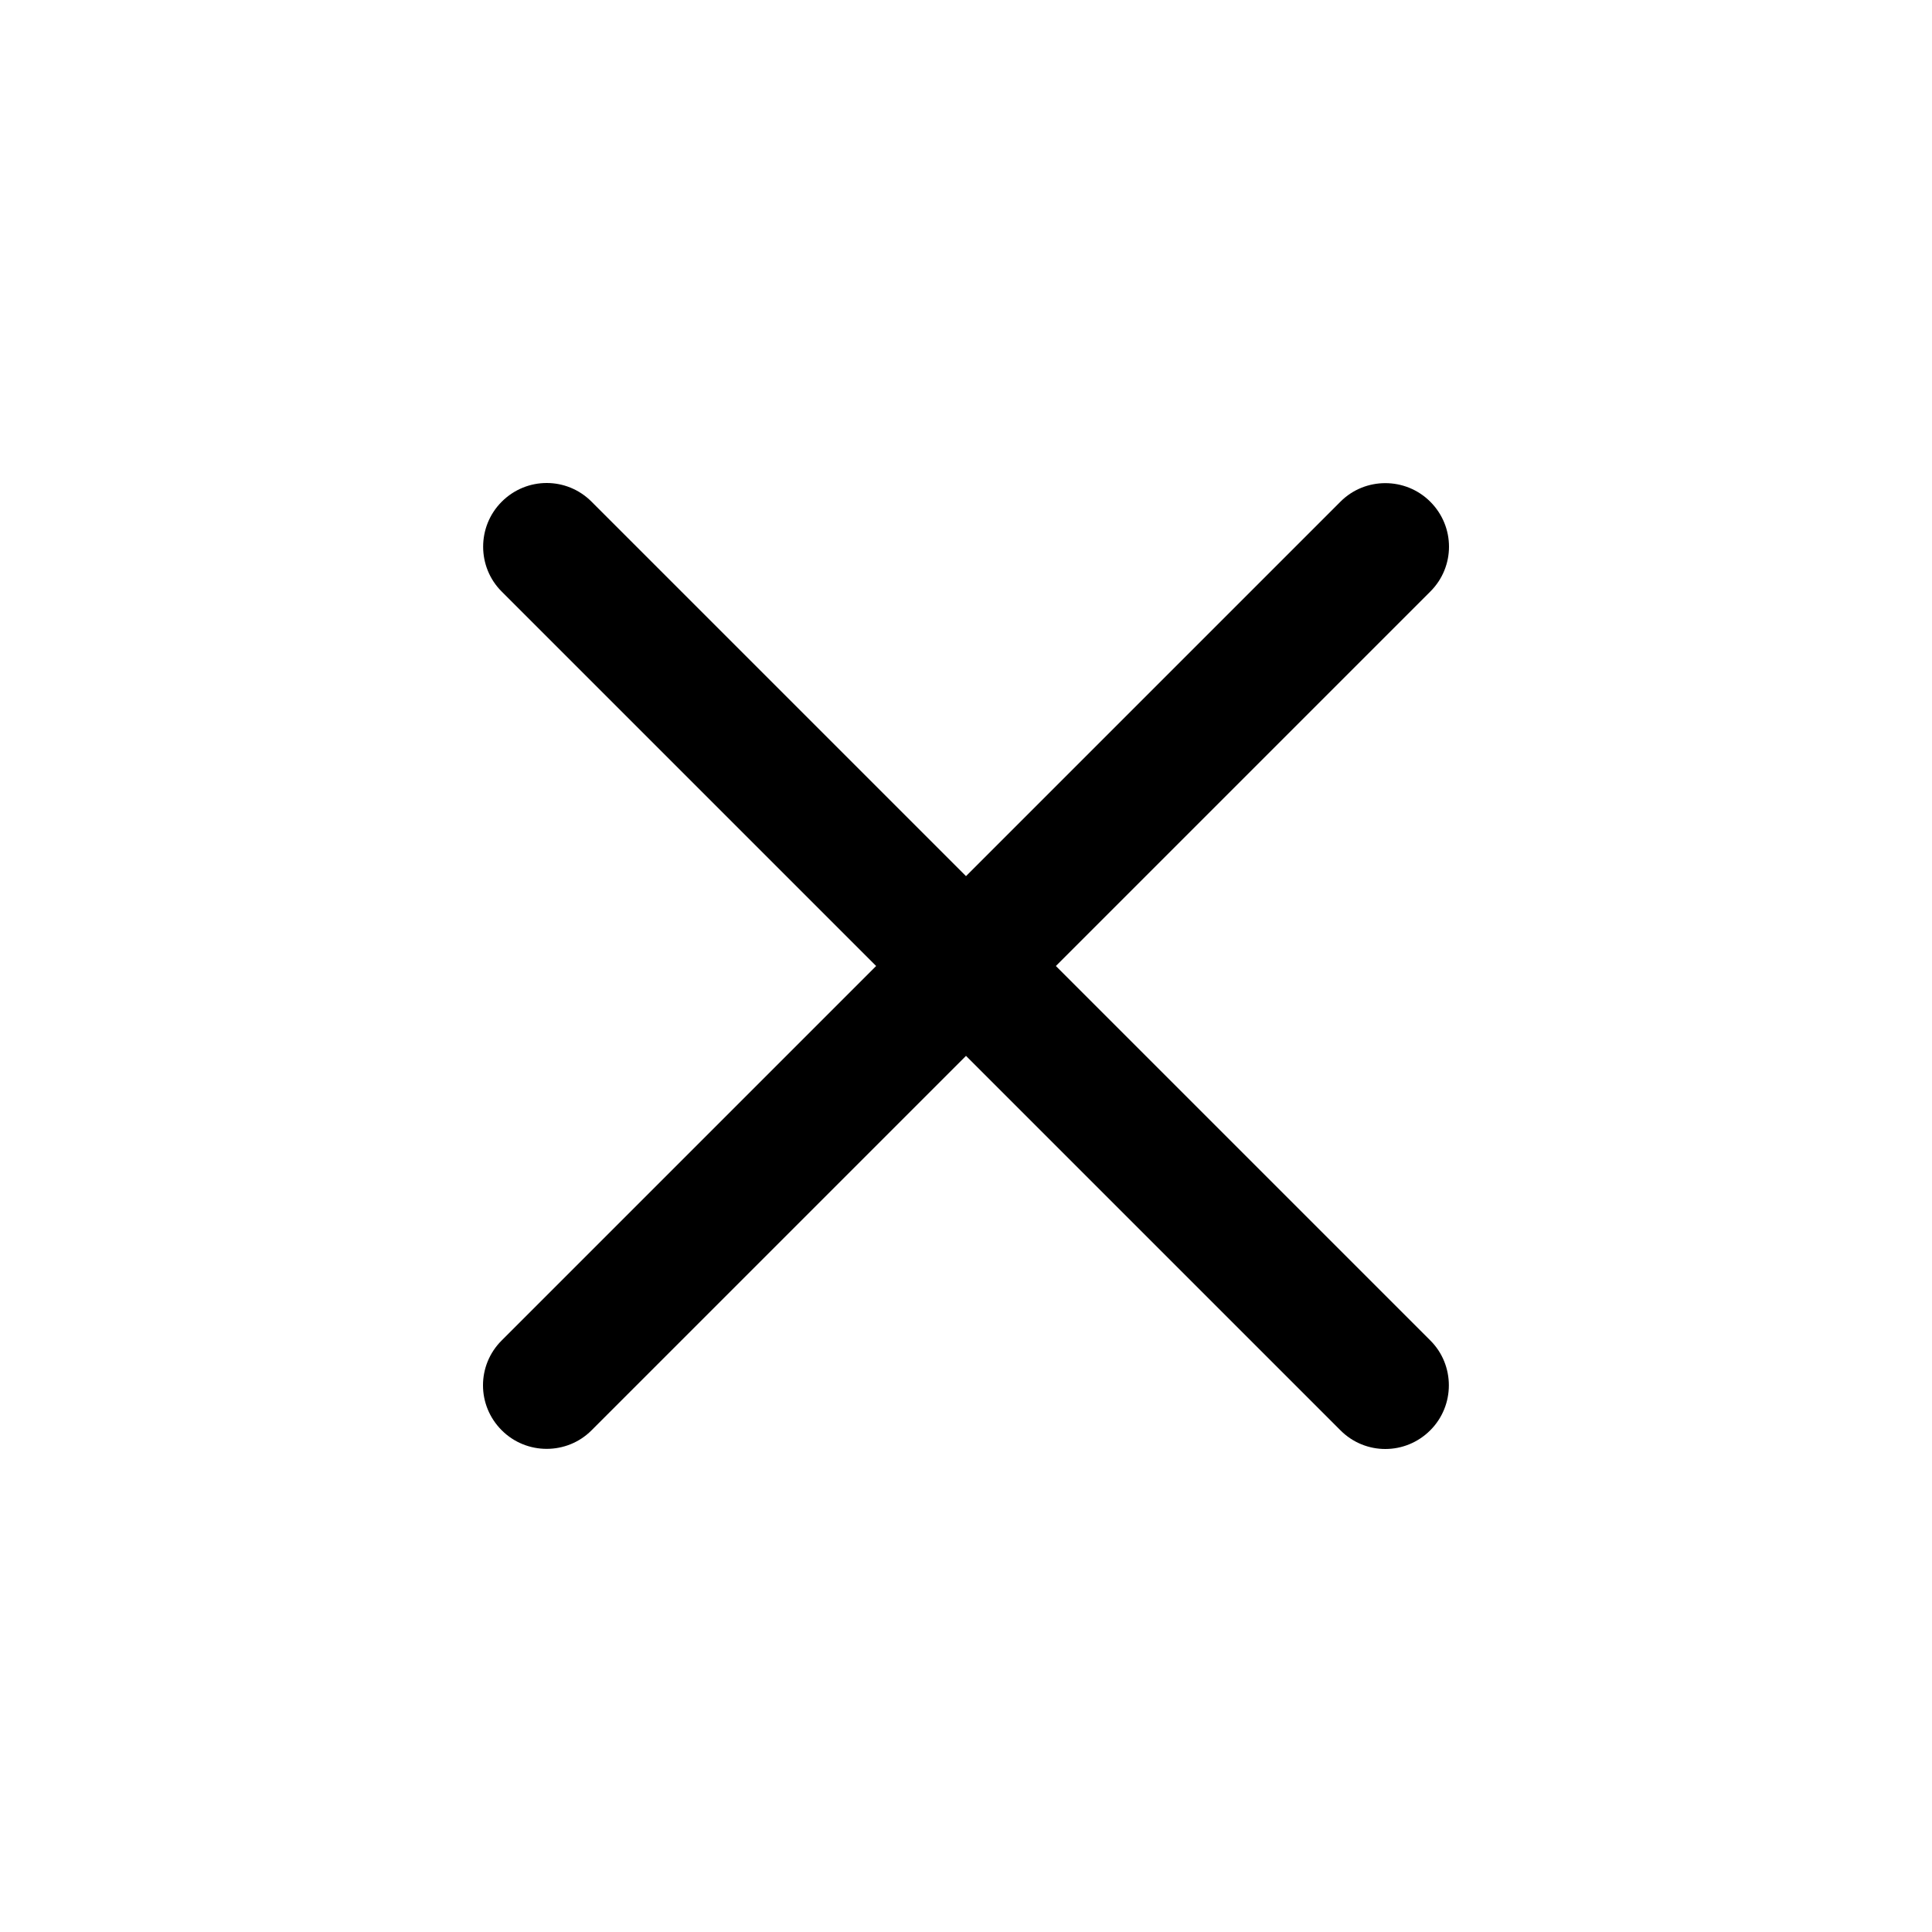 <?xml version="1.0" encoding="UTF-8"?><svg width="15" height="15" viewBox="0 0 2048 2048" xmlns="http://www.w3.org/2000/svg"><title>FloatingViewMenuAnchorClose</title><path d="M1024 928.743l397.054-397.054c26-26 68.8-26.152 95.104.153 26.488 26.489 26.373 68.884.153 95.104L1119.257 1024l397.054 397.054c26 26 26.152 68.8-.153 95.104-26.489 26.488-68.884 26.373-95.104.153L1024 1119.257 626.946 1516.31c-26 26-68.8 26.152-95.104-.153-26.488-26.489-26.373-68.884-.153-95.104L928.743 1024 531.69 626.946c-26-26-26.152-68.8.153-95.104 26.489-26.488 68.884-26.373 95.104-.153L1024 928.743z" fill="#000" fill-rule="evenodd"/></svg>